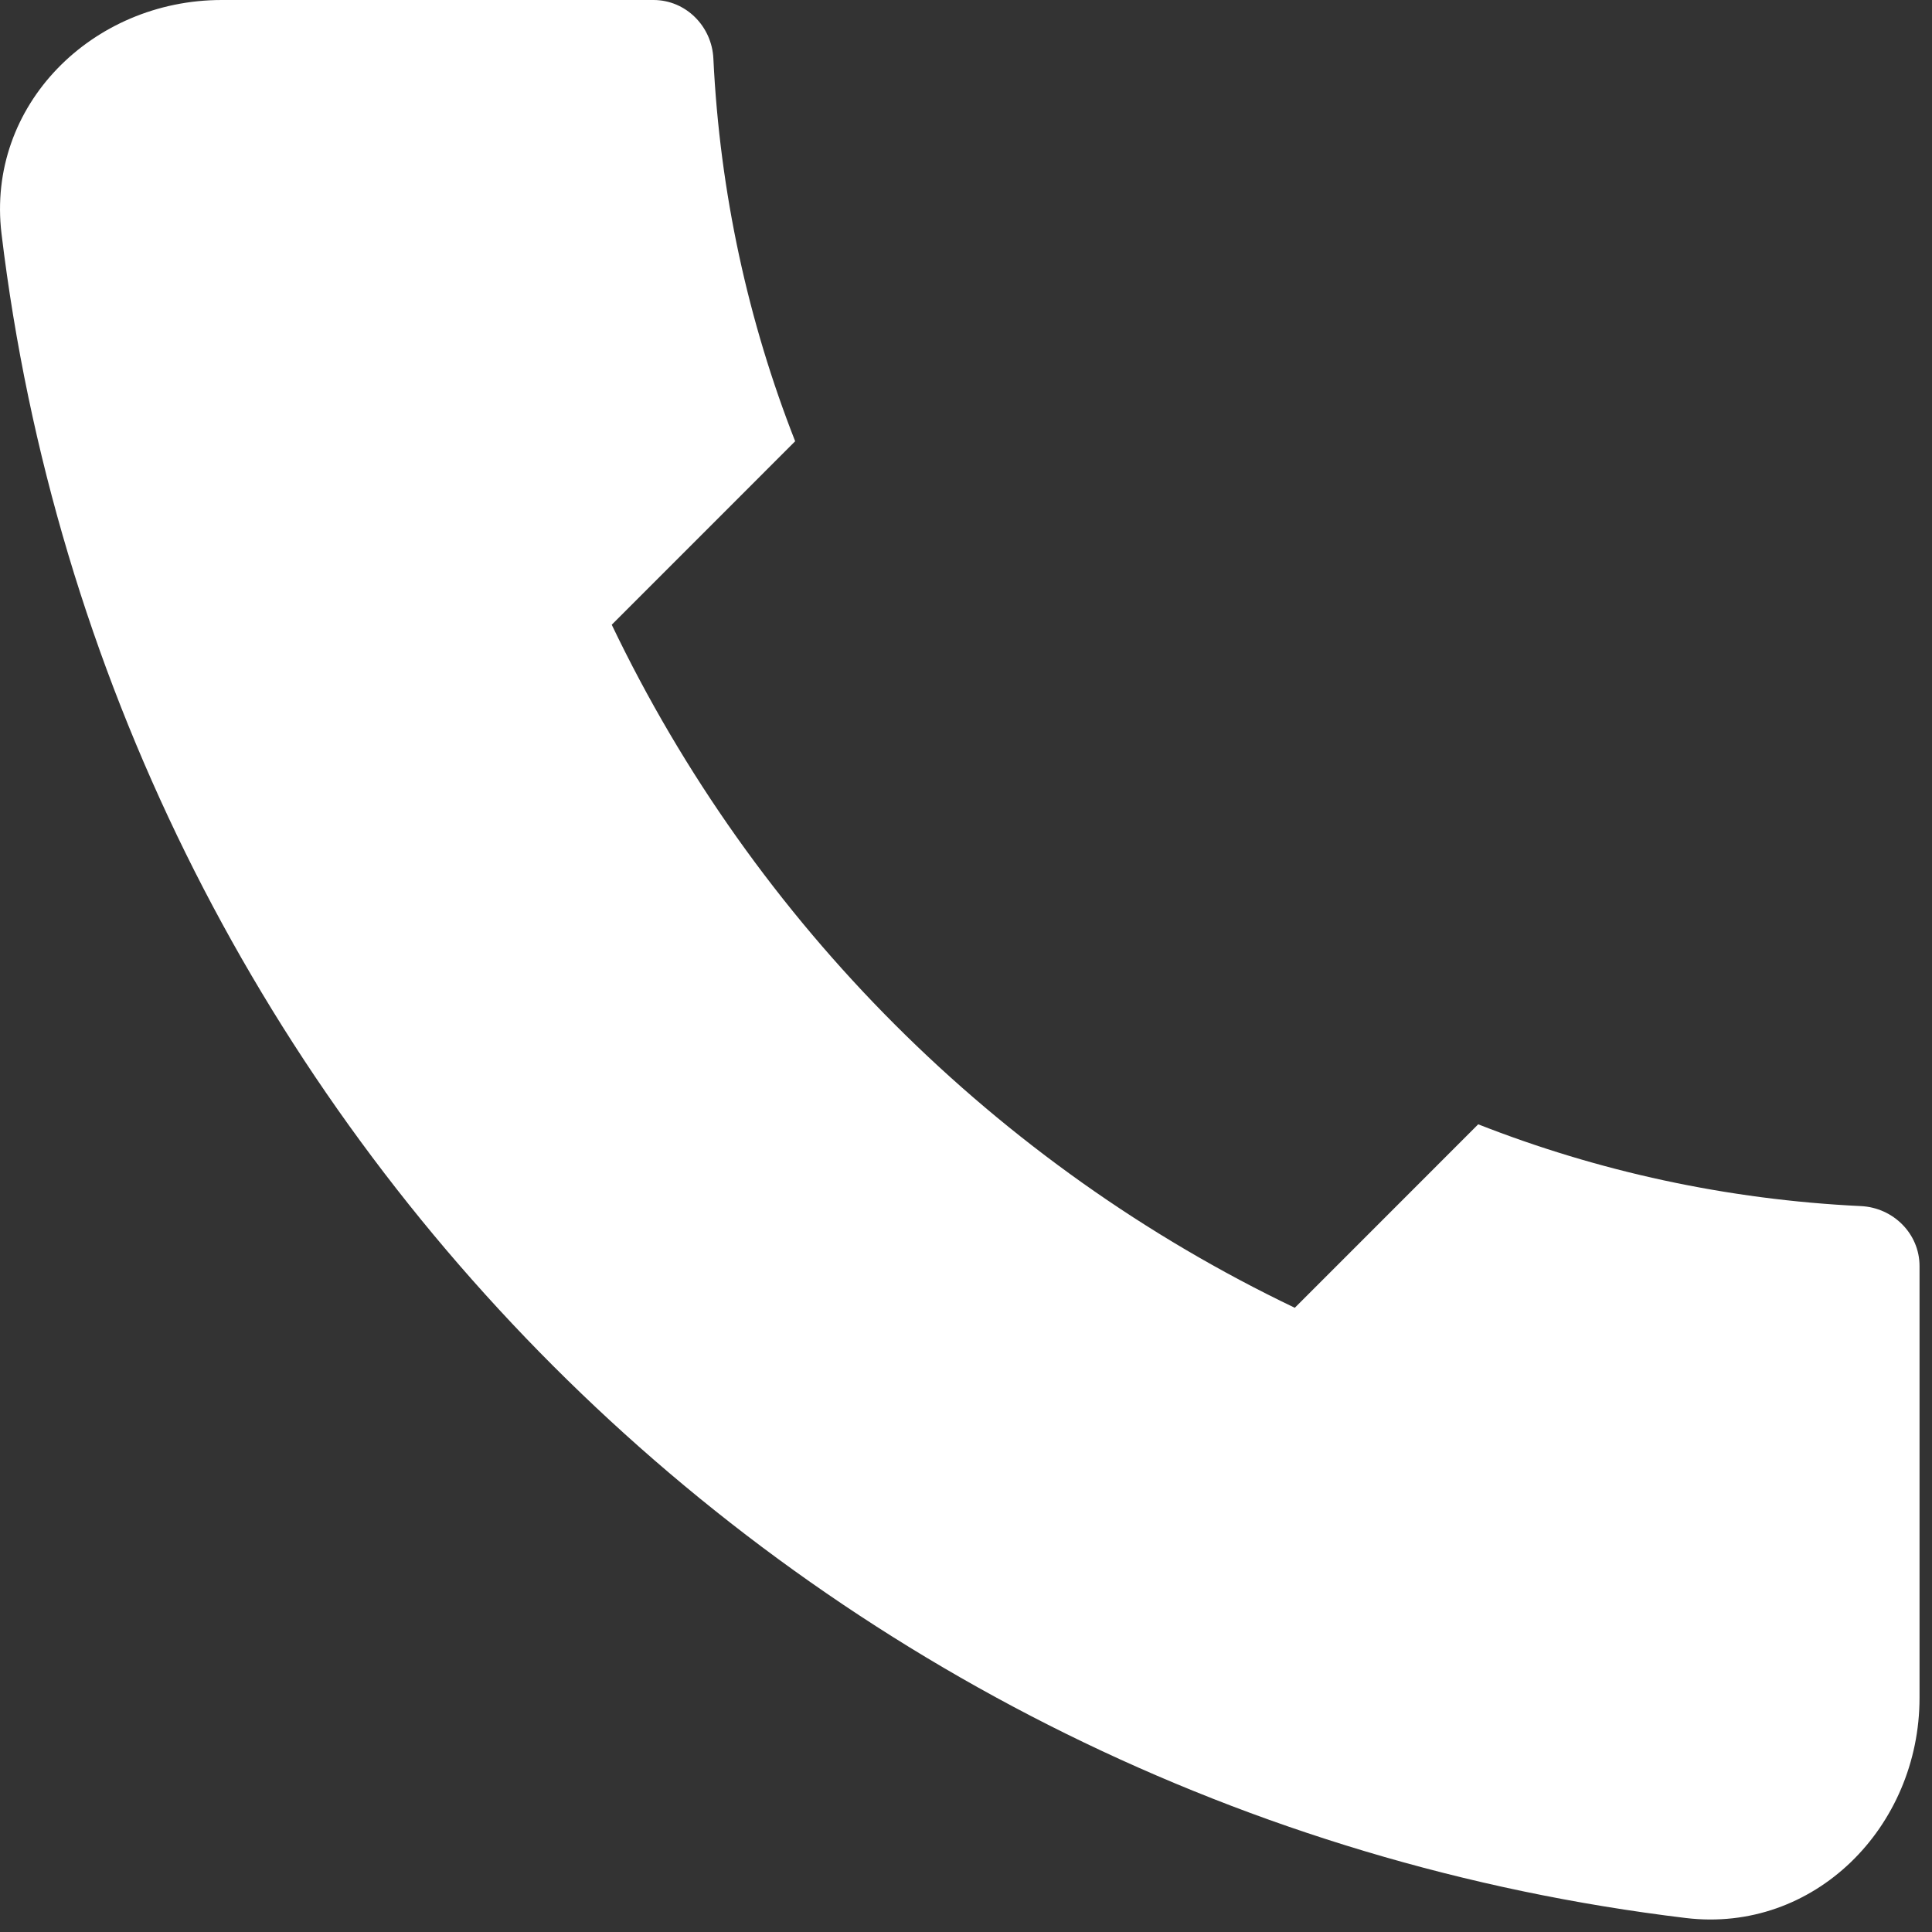 <?xml version="1.0" encoding="UTF-8"?> <svg xmlns="http://www.w3.org/2000/svg" width="33" height="33" viewBox="0 0 33 33" fill="none"><rect x="0" y="0" width="33" height="33" fill="#333333" stroke="none"/><path d="M28.794 32.761C13.76 30.948 1.839 19.026 0.026 3.993C-0.239 1.799 1.577 -1.36419e-06 3.787 -1.26763e-06L11.162 -9.45259e-07C11.714 -9.21118e-07 12.159 0.448 12.185 1C12.295 3.297 12.781 5.497 13.582 7.537L10.449 10.671C12.888 15.767 17.019 19.899 22.116 22.338L25.249 19.204C27.29 20.006 29.489 20.491 31.787 20.601C32.339 20.628 32.787 21.073 32.787 21.625L32.787 29C32.787 31.209 30.987 33.025 28.794 32.761Z" fill="white"></path></svg> 